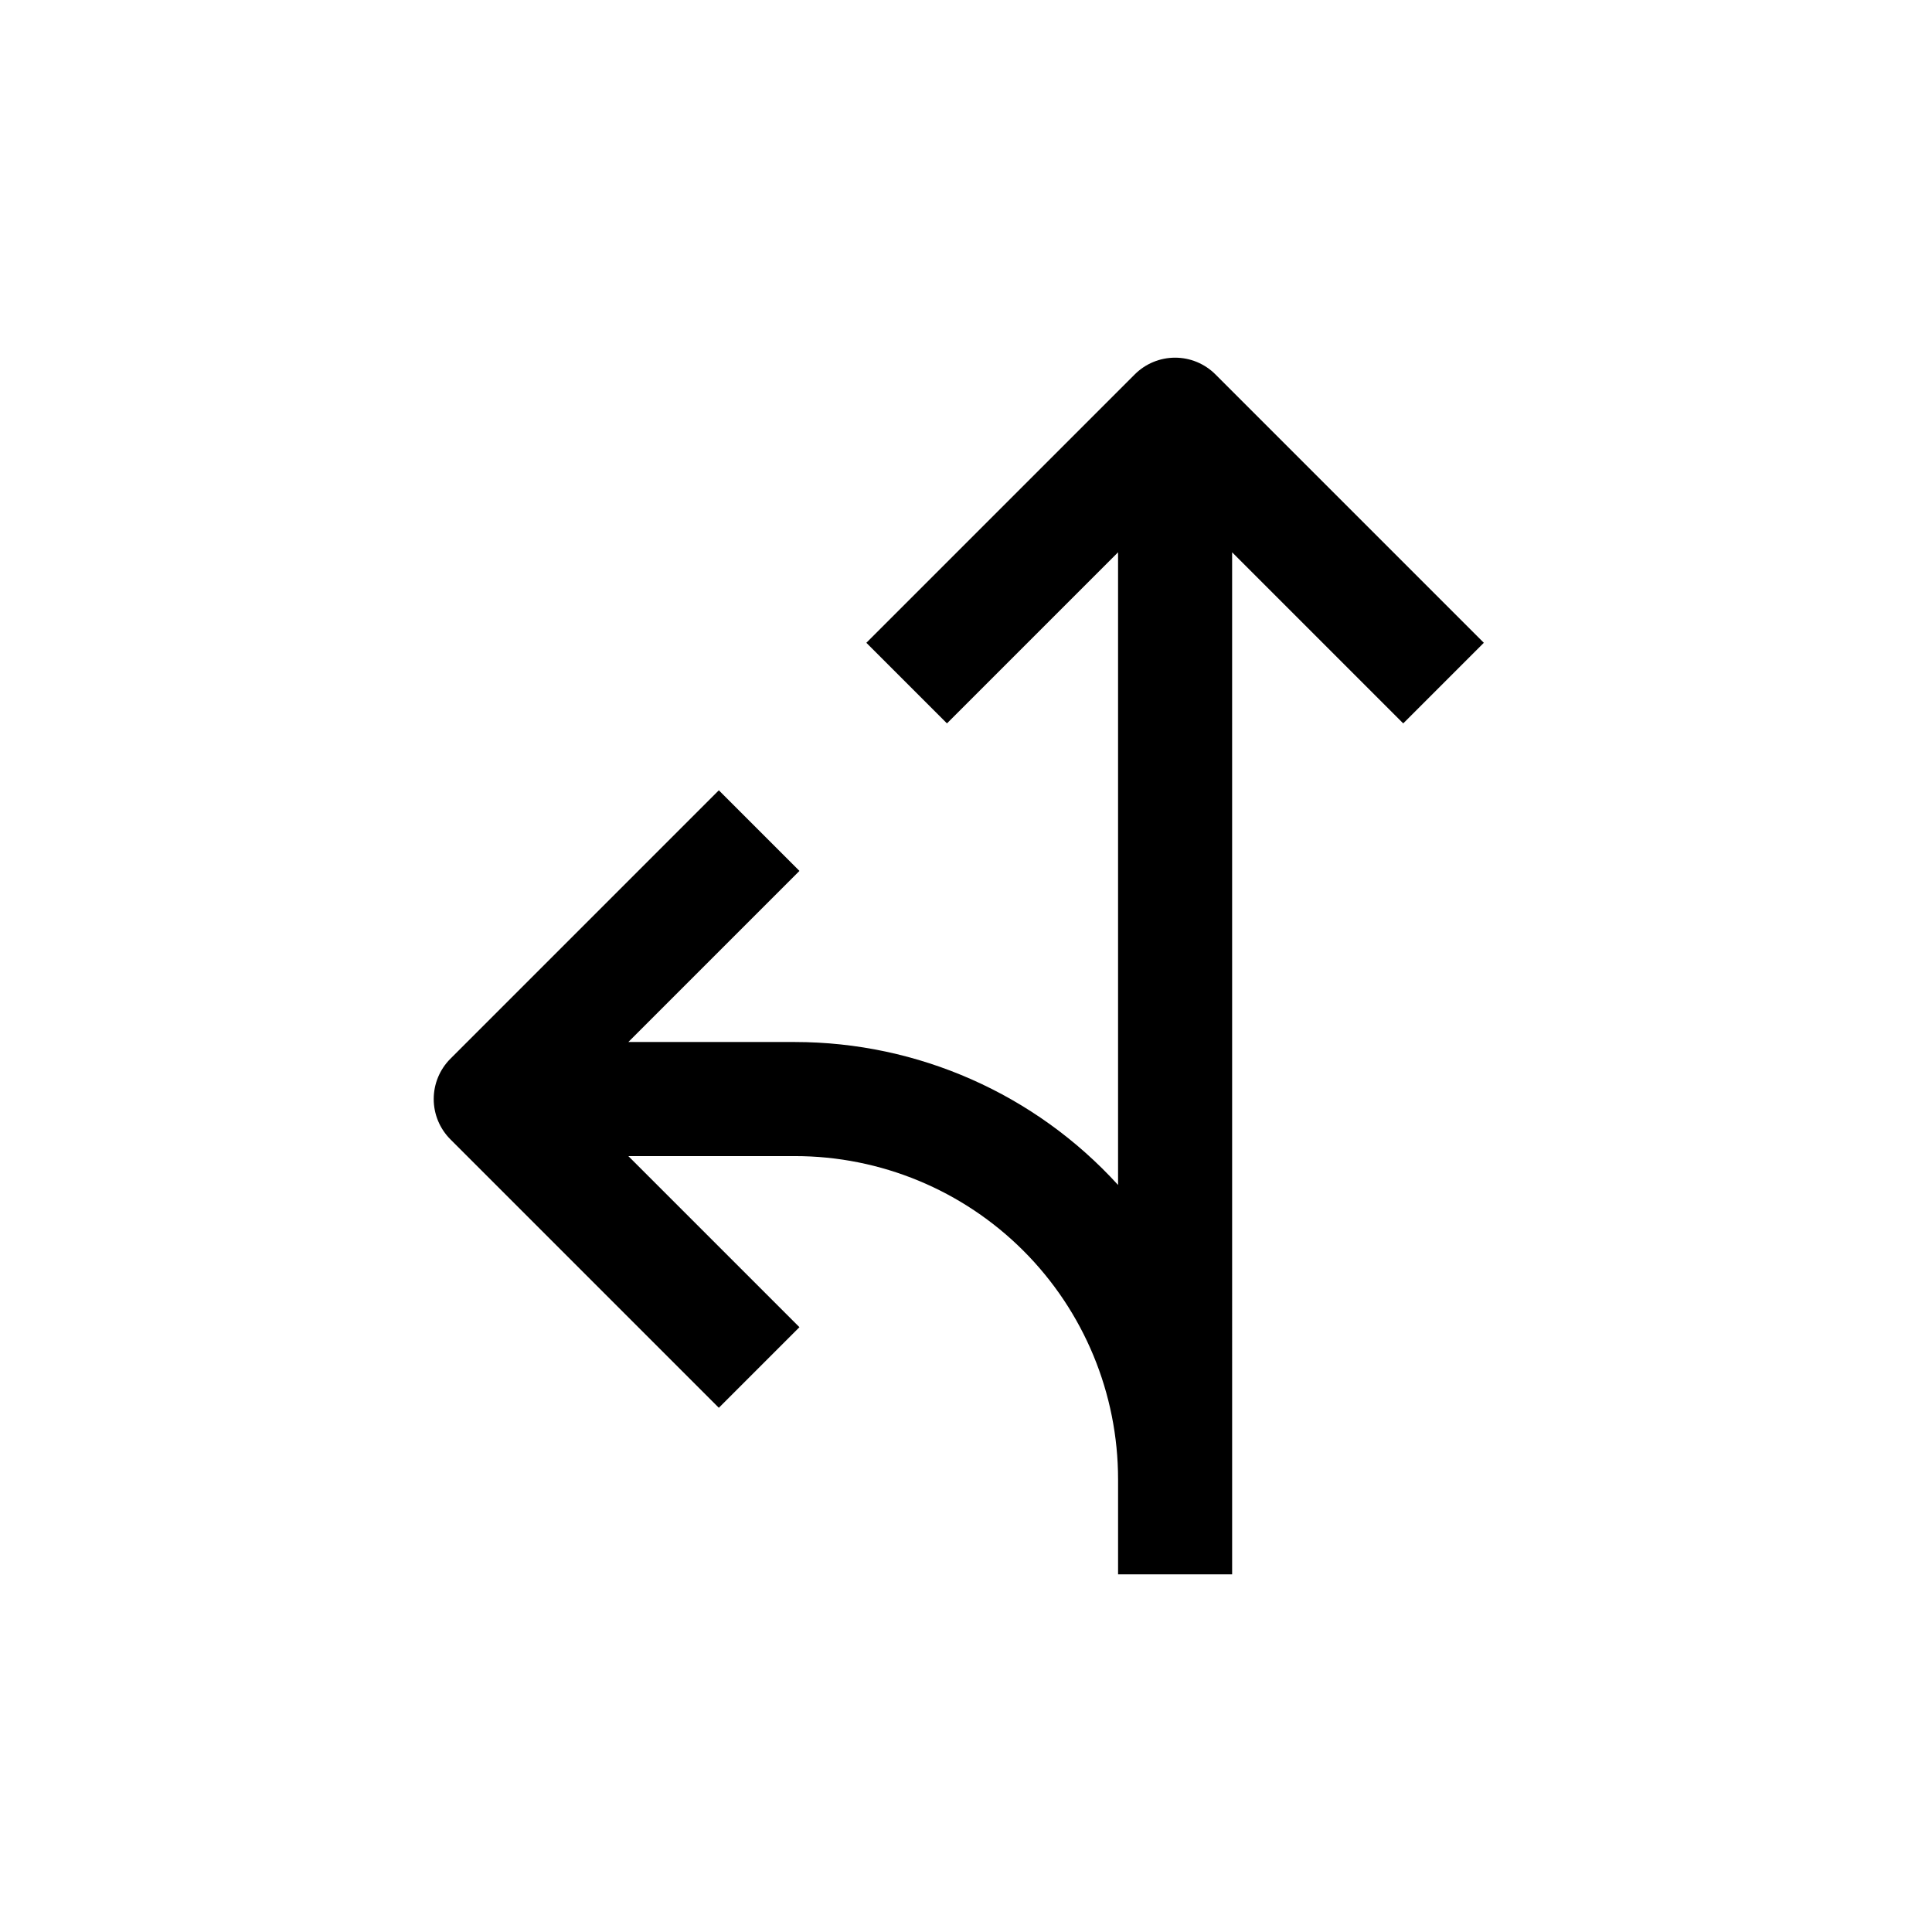 <?xml version="1.0" encoding="UTF-8"?>
<!-- Uploaded to: ICON Repo, www.iconrepo.com, Generator: ICON Repo Mixer Tools -->
<svg fill="#000000" width="800px" height="800px" version="1.1" viewBox="144 144 512 512" xmlns="http://www.w3.org/2000/svg">
 <path d="m334.5 517.08 21.359-21.359-45.344-45.344h44.137c22.715 0 44.5 9.023 60.562 25.086s25.086 37.848 25.086 60.562v25.191h30.23l-0.004-270.85 45.344 45.344 21.359-21.363-71.137-71.137c-2.832-2.832-6.676-4.422-10.68-4.422-4.004 0-7.848 1.59-10.68 4.422l-71.141 71.137 21.363 21.359 45.344-45.344v167.67c-21.949-24.117-53.039-37.871-85.648-37.887h-44.133l45.344-45.344-21.363-21.363-71.137 71.141c-2.832 2.832-4.422 6.676-4.422 10.68s1.59 7.848 4.422 10.68z"/>
</svg>